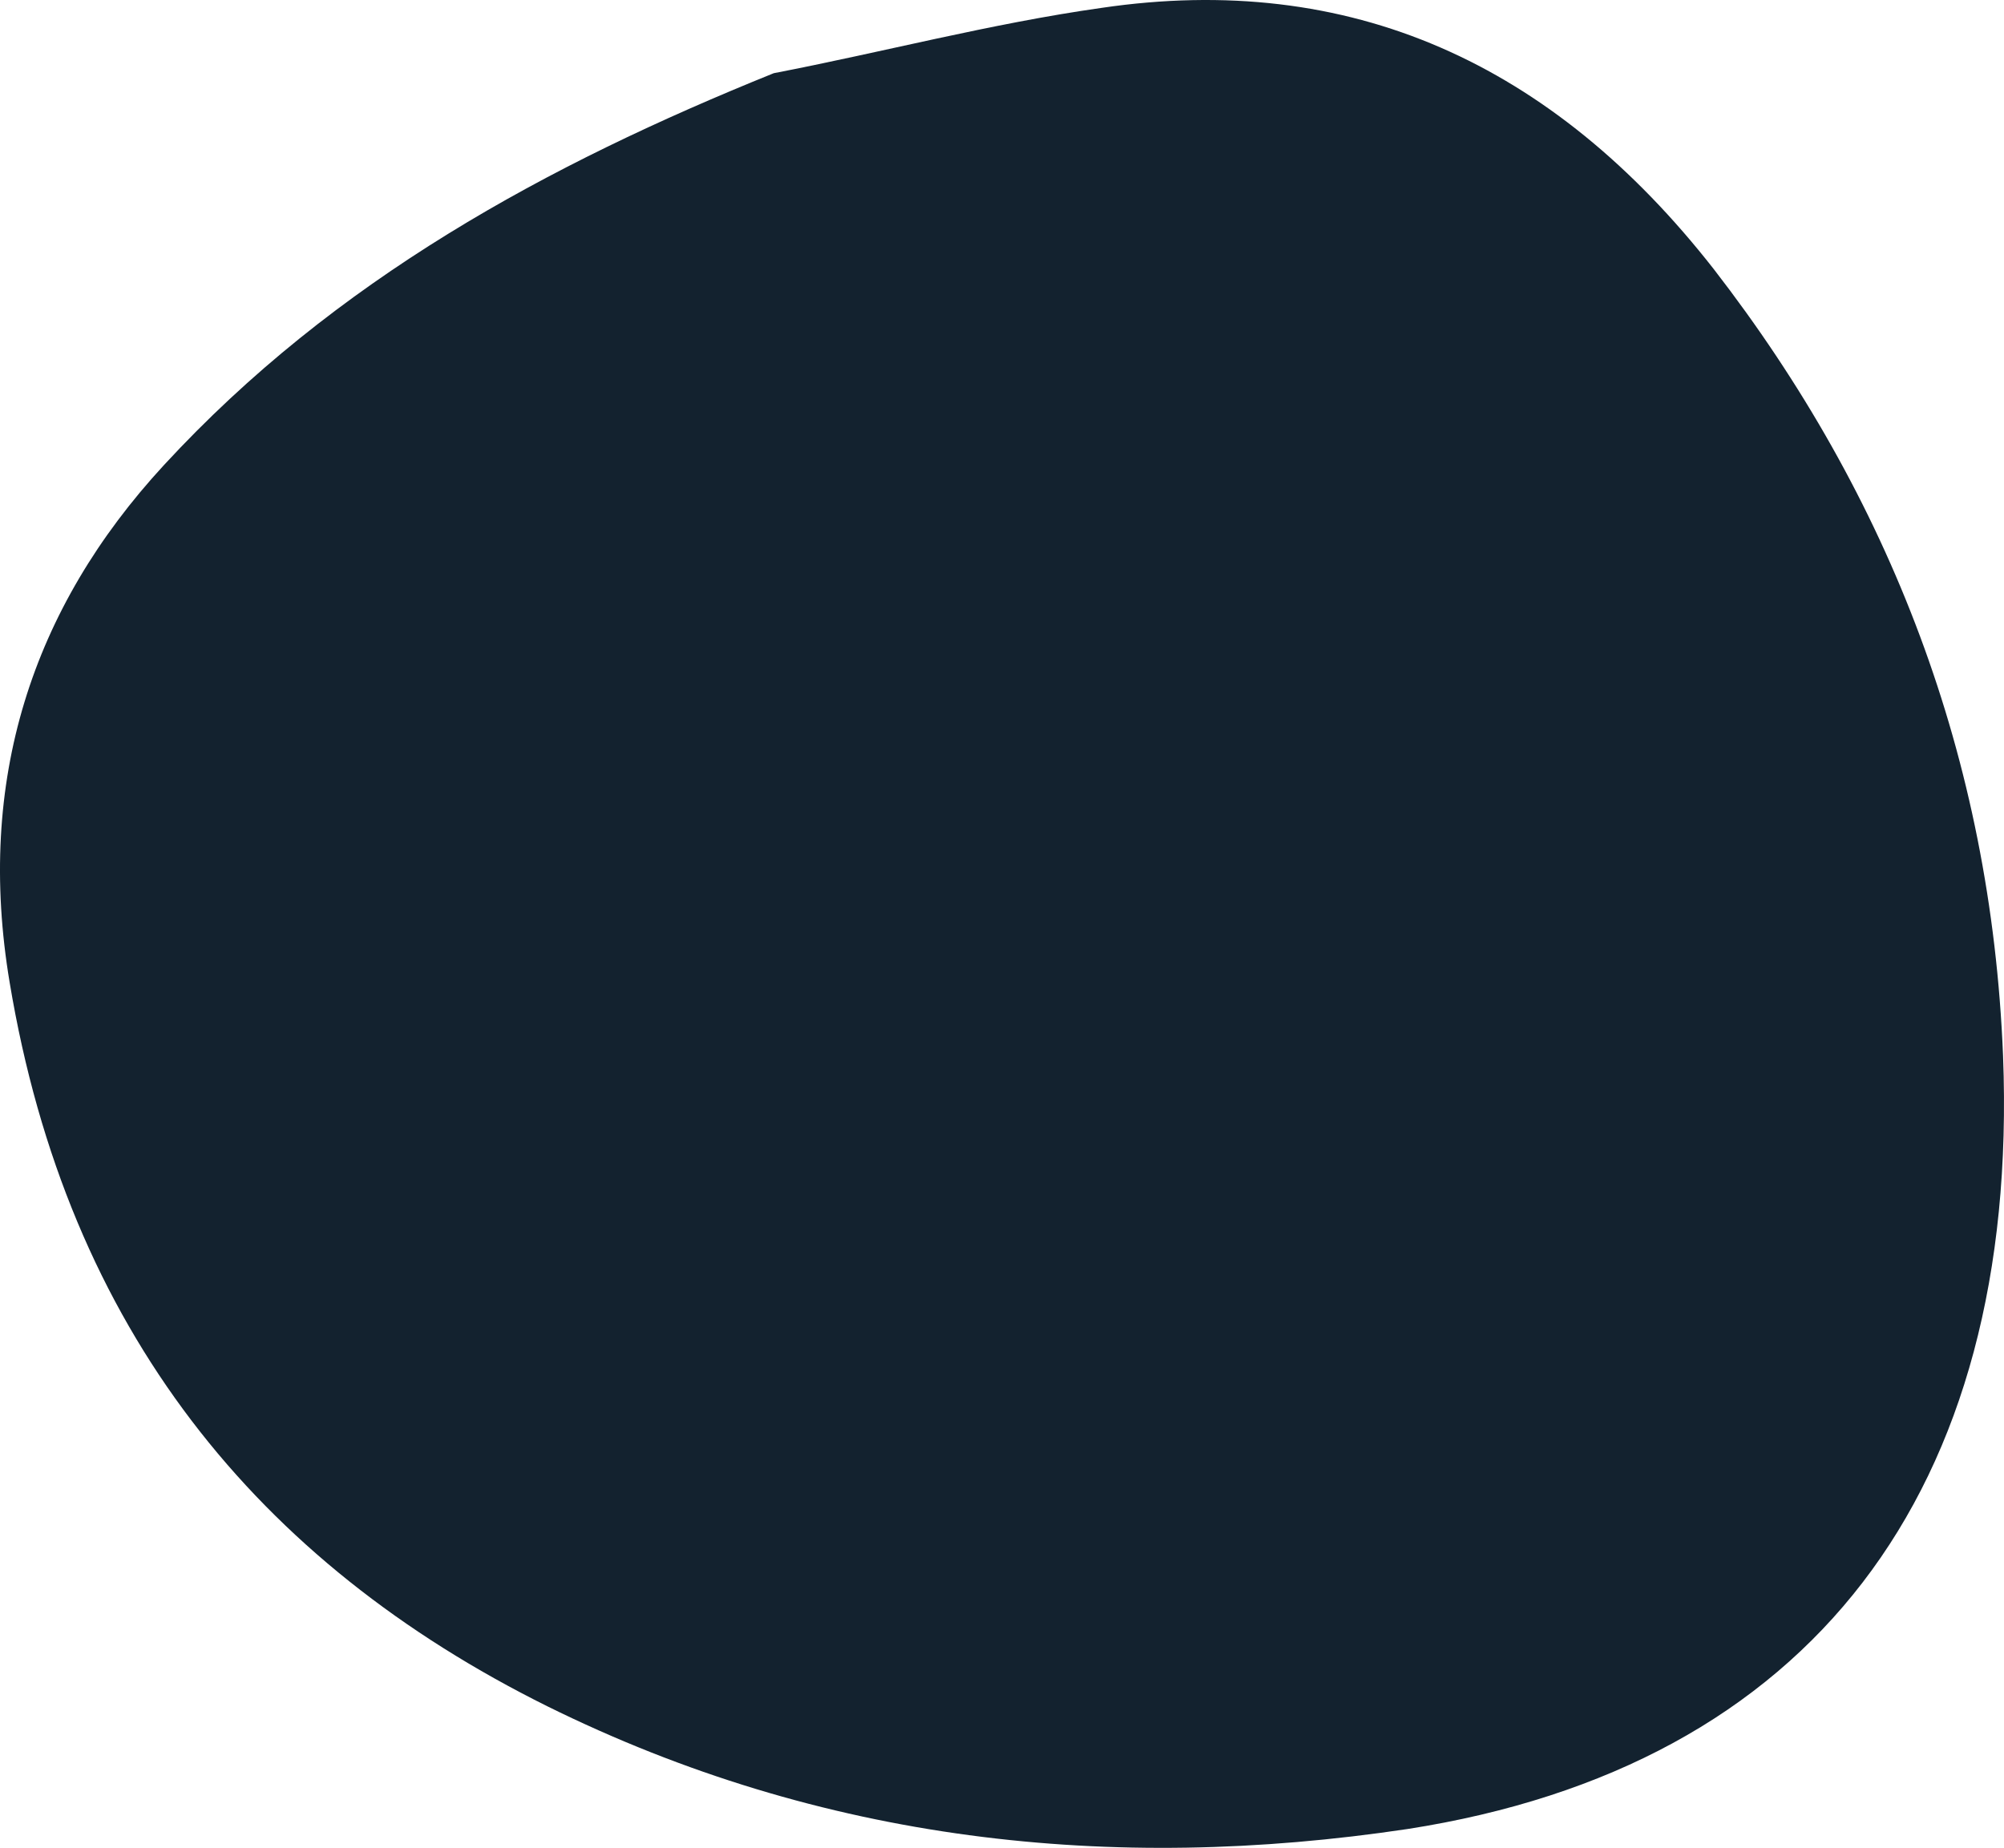 <svg width="103" height="95" viewBox="0 0 103 95" fill="none" xmlns="http://www.w3.org/2000/svg">
<path id="Vector" d="M39.769 3.763C45.344 2.689 50.919 1.211 56.617 0.405C69.378 -1.476 79.784 3.226 88.085 13.838C97.129 25.524 102.332 38.957 102.951 54.27C103.819 76.702 93.04 90.807 72.351 94.03C57.113 96.314 42.247 94.702 28.123 87.717C13.257 80.329 3.47 68.374 0.496 50.509C-1.238 40.166 1.611 31.3 8.425 23.912C17.221 14.375 28.123 8.465 39.769 3.763Z" fill="#13222F"/>
</svg>
